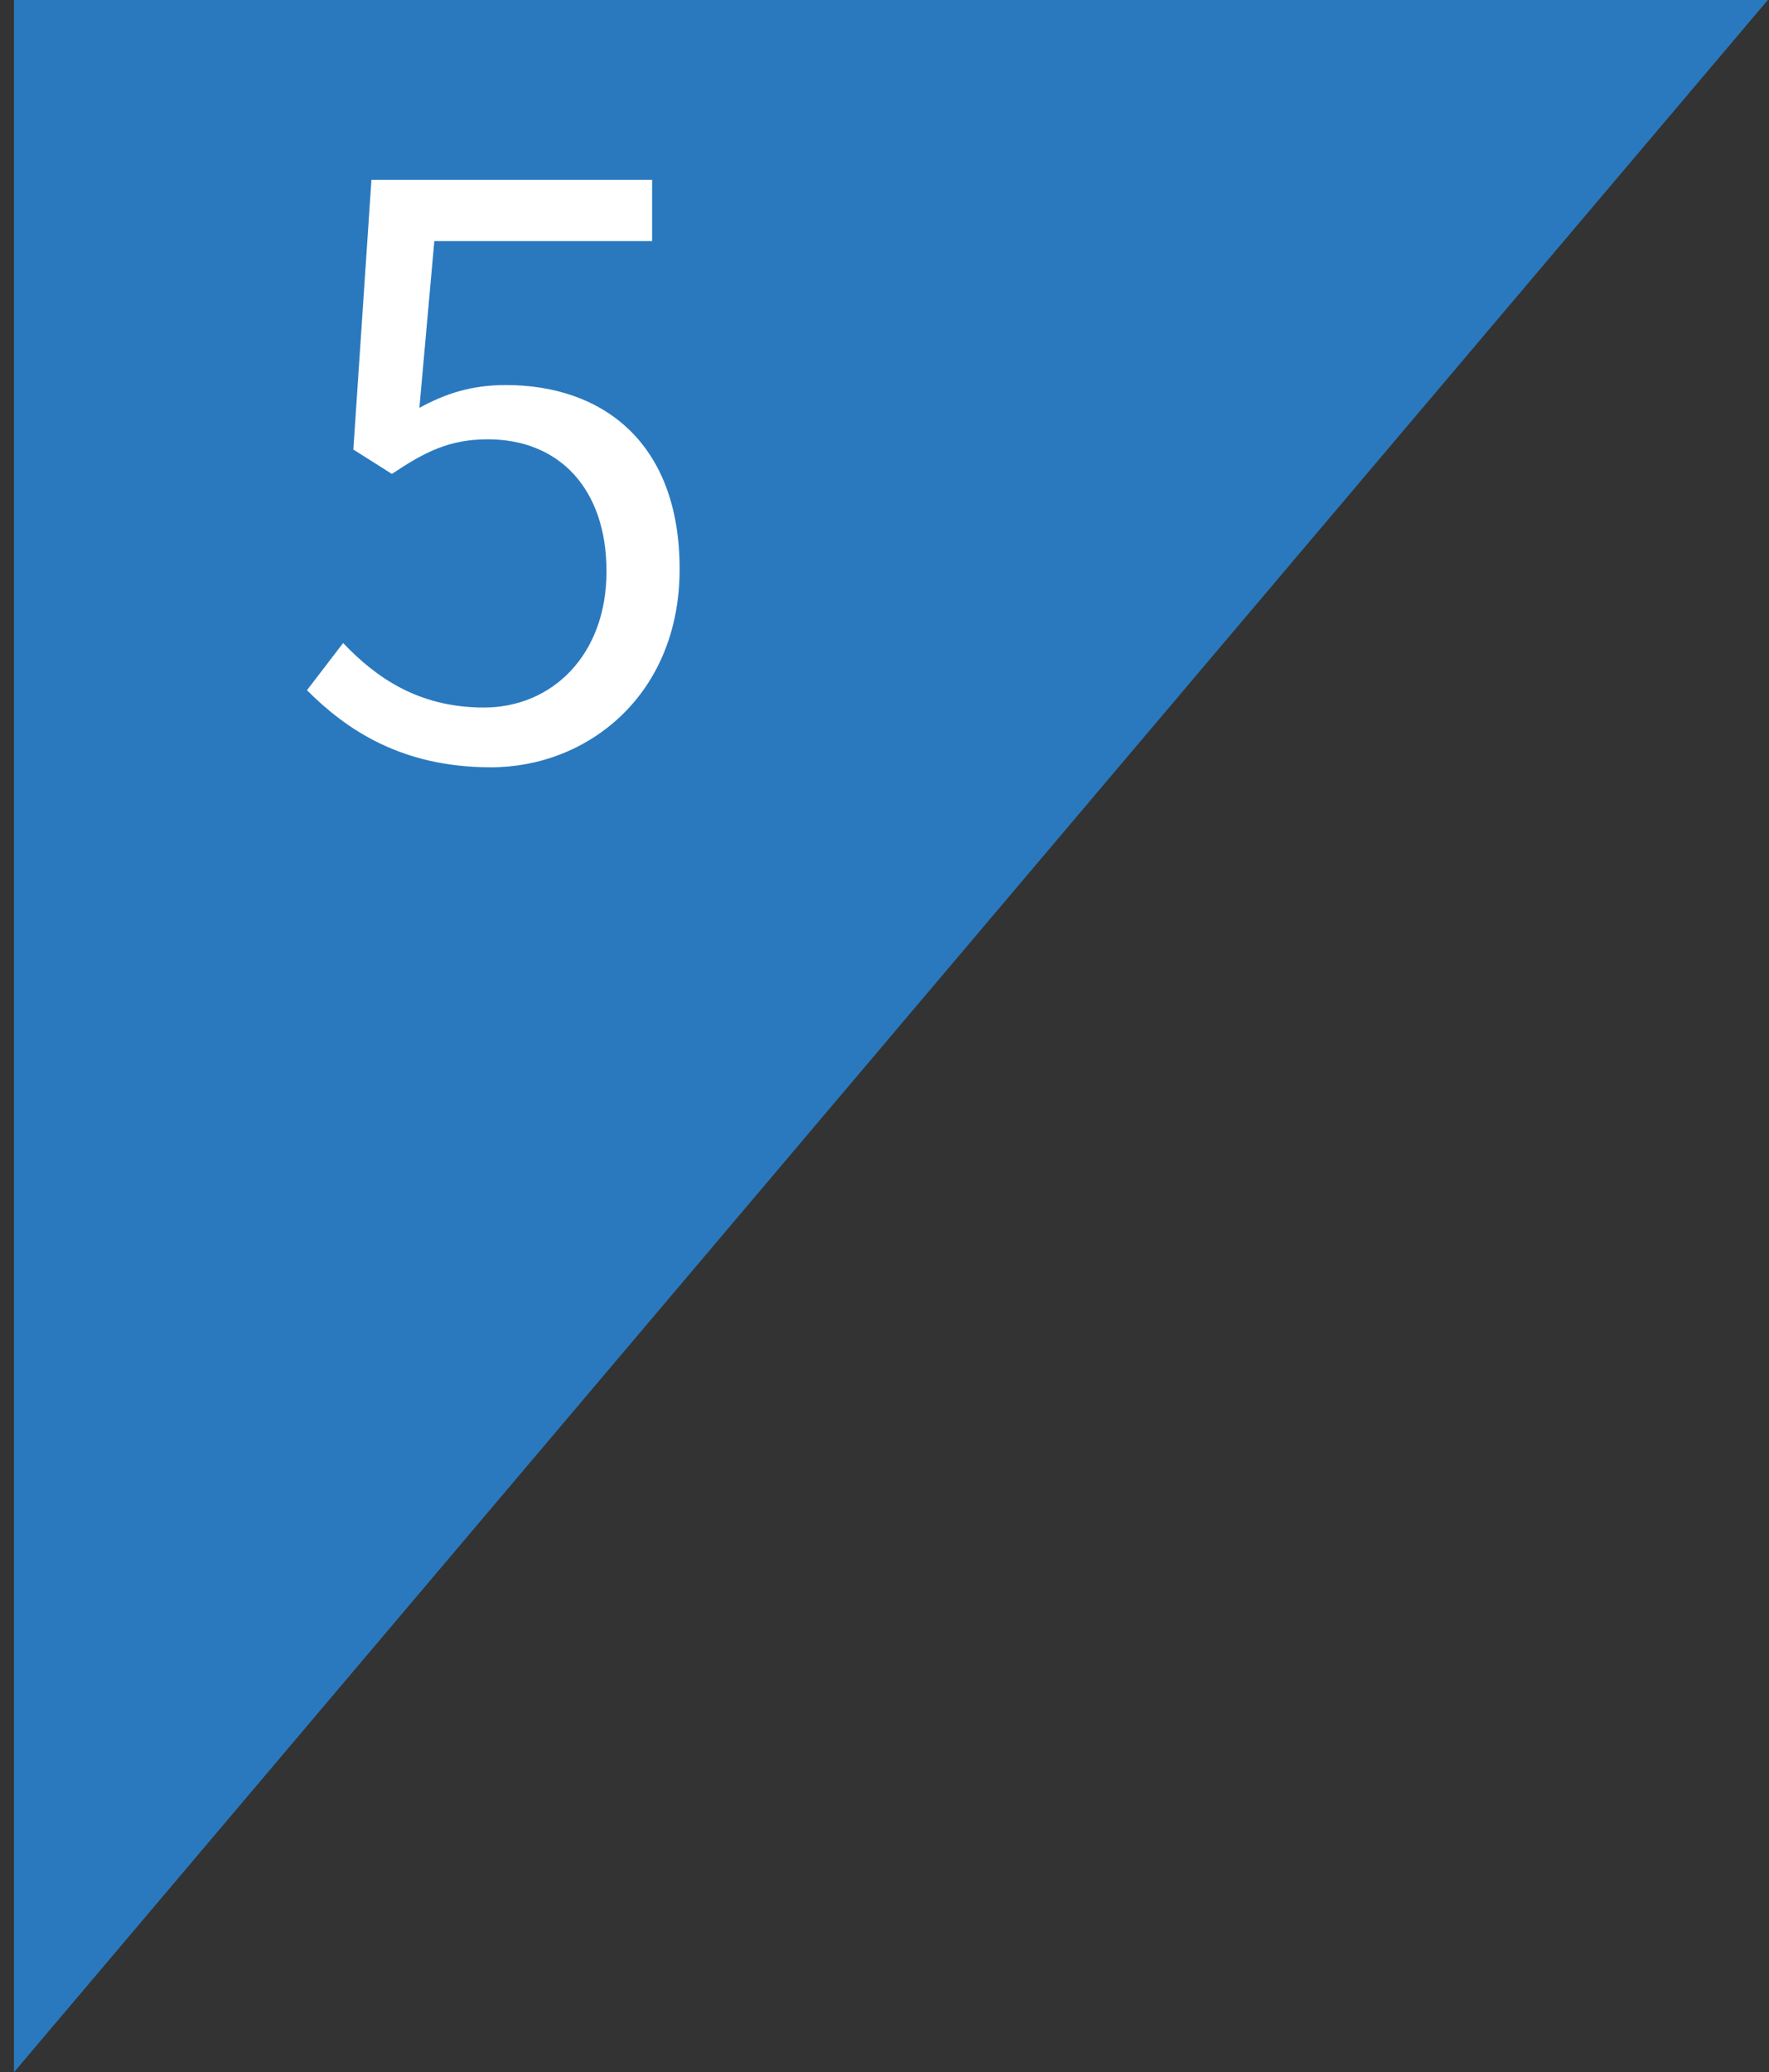 <svg width="117" height="137" viewBox="0 0 117 137" fill="none" xmlns="http://www.w3.org/2000/svg">
<rect x="0" y="0" width="117" height="137" fill="#333333" stroke="none"/>
<path d="M0.924 137V0H116.924" fill="#2A79BE"/>
<path d="M32.47 50.728C26.542 50.728 22.902 48.232 20.302 45.632L22.694 42.512C24.826 44.748 27.634 46.776 32.002 46.776C36.526 46.776 40.114 43.292 40.114 37.78C40.114 32.32 36.994 29.044 32.262 29.044C29.714 29.044 28.102 29.876 25.918 31.332L23.37 29.72L24.566 11.884H43.13V15.94H28.726L27.738 26.964C29.454 26.028 31.17 25.456 33.458 25.456C39.802 25.456 44.95 29.2 44.95 37.624C44.95 45.944 38.866 50.728 32.47 50.728Z" fill="white"/>
</svg>
